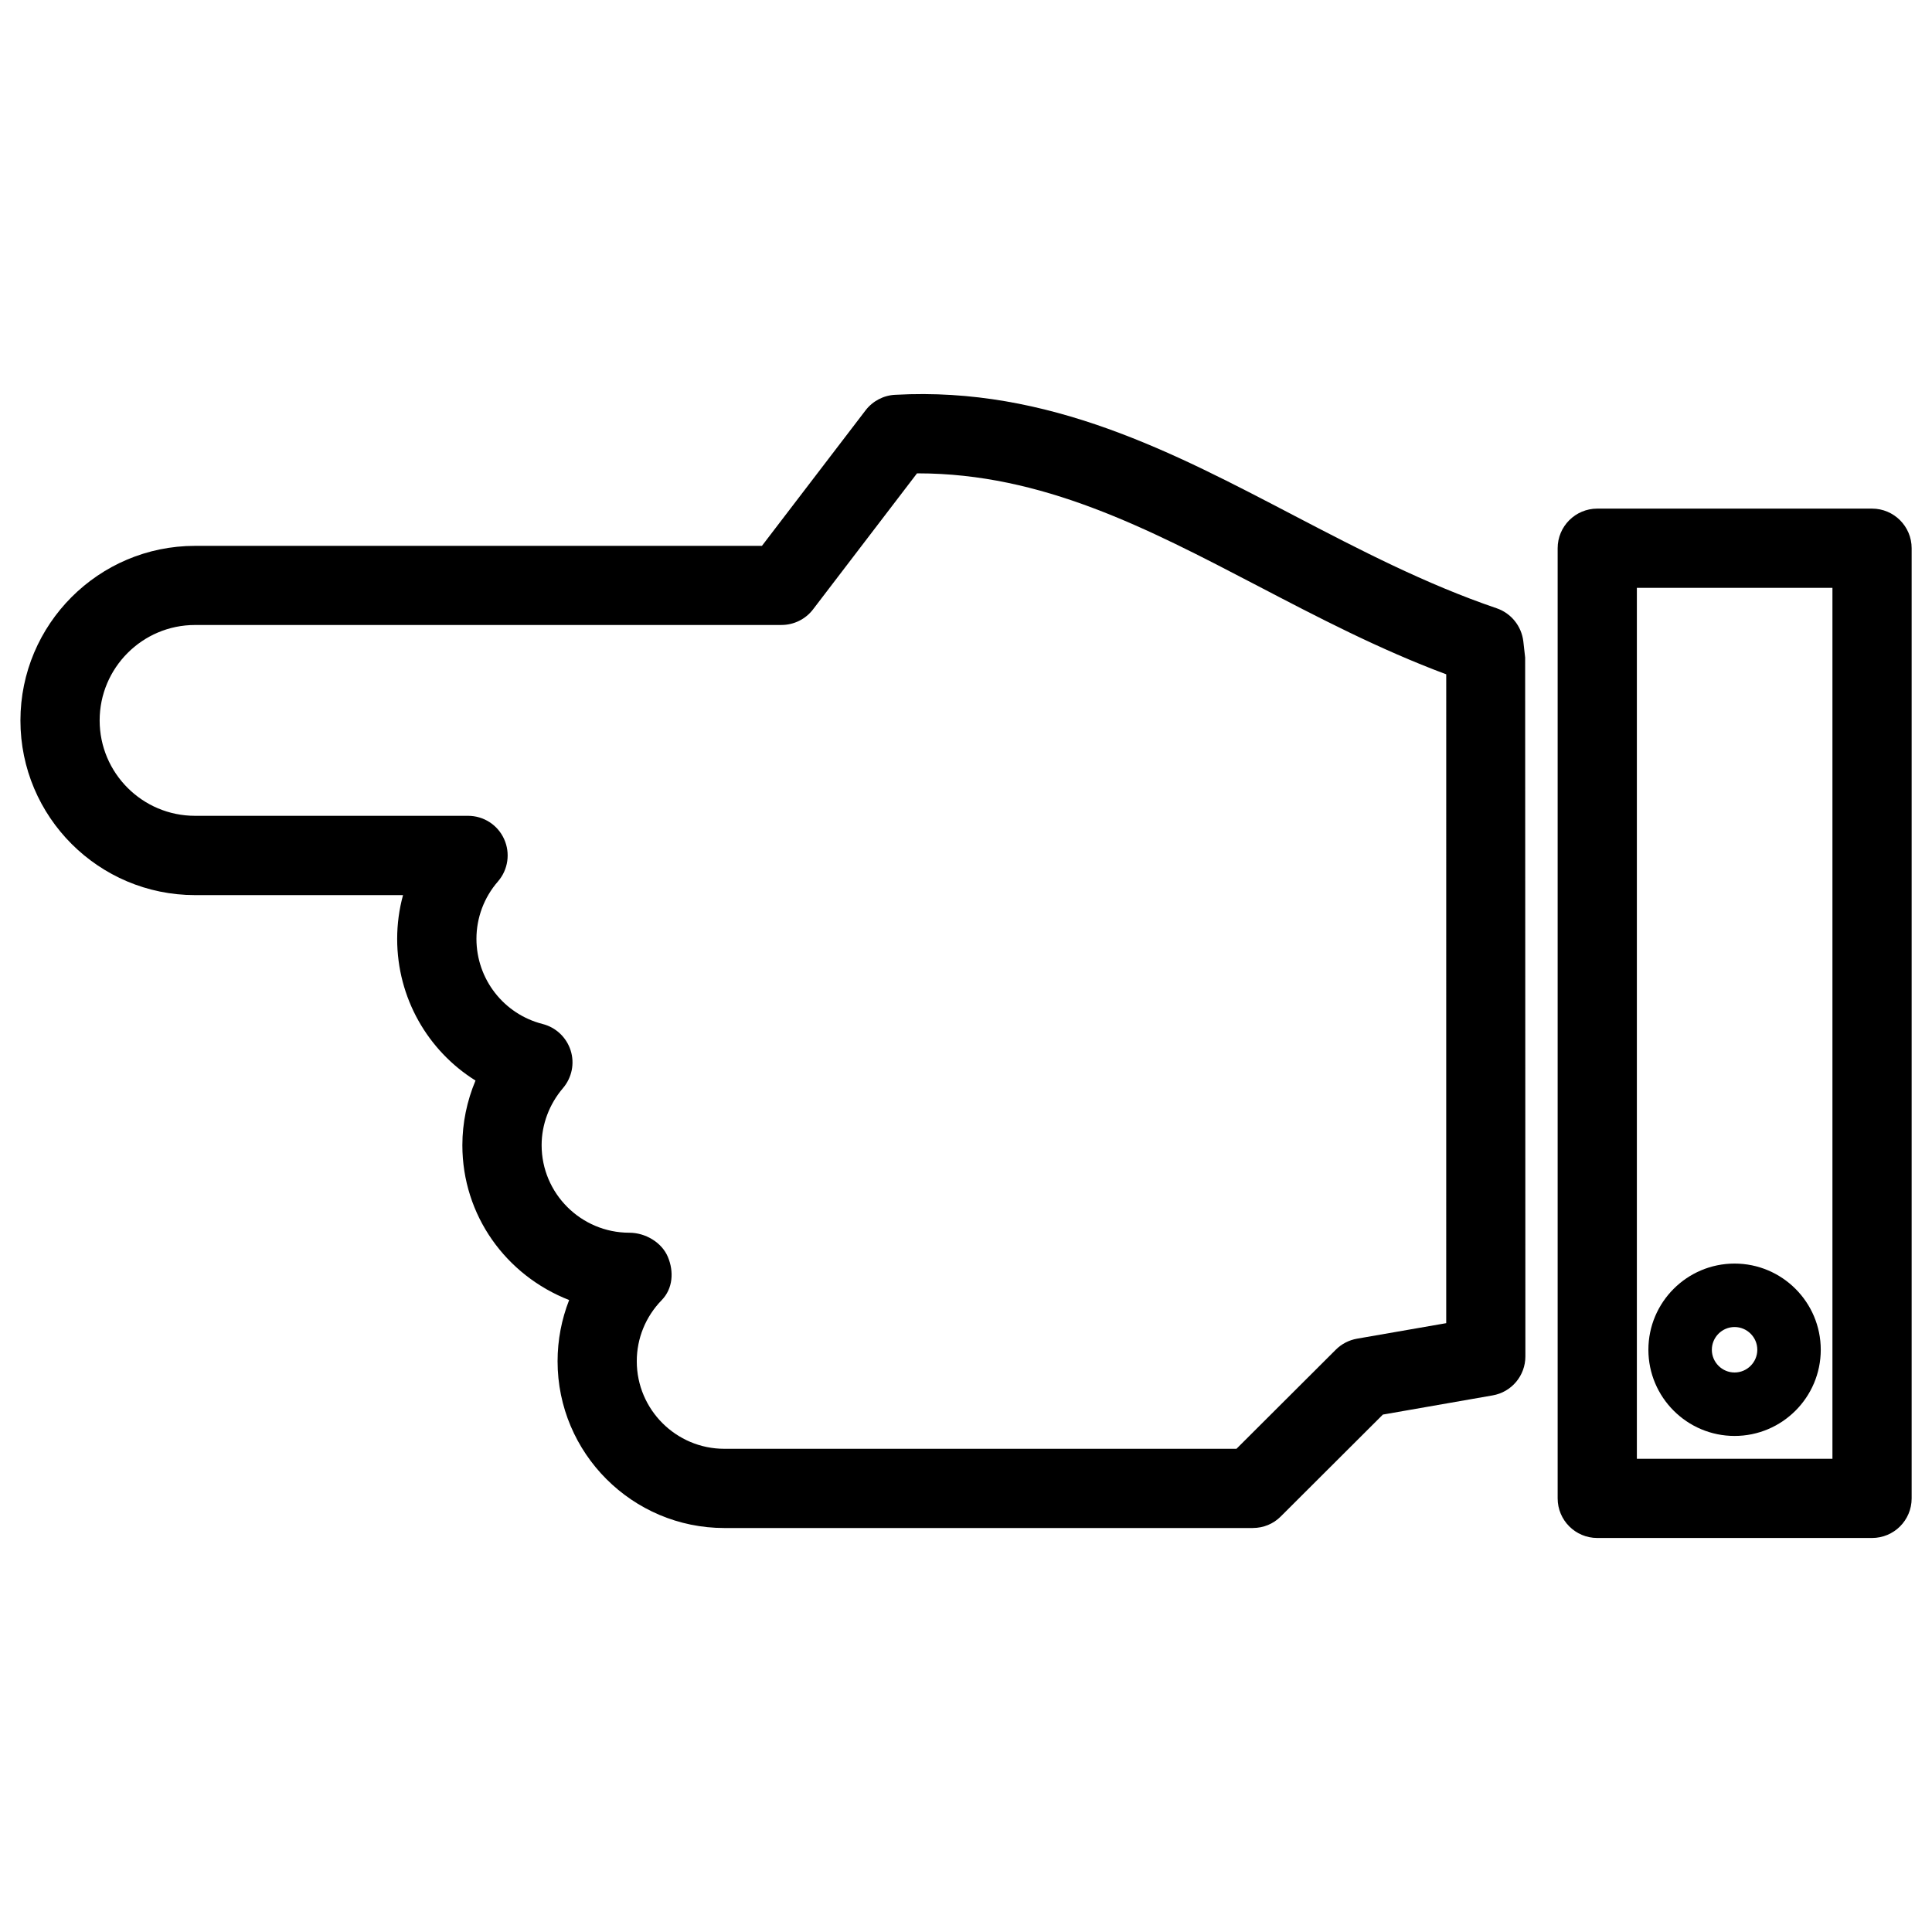 <?xml version="1.0" encoding="UTF-8"?>
<!-- Uploaded to: ICON Repo, www.svgrepo.com, Generator: ICON Repo Mixer Tools -->
<svg fill="#000000" width="800px" height="800px" version="1.1" viewBox="144 144 512 512" xmlns="http://www.w3.org/2000/svg">
 <g>
  <path d="m476.03 548.94h-140.08c-24.371 0-44.188-19.816-44.188-44.188 0-5.648 1.07-11.125 3.066-16.227-16.773-6.551-28.297-22.461-28.297-41.039 0-5.898 1.219-11.734 3.484-17.129-12.68-7.914-20.762-21.938-20.762-37.535 0-3.945 0.523-7.852 1.555-11.609h-55.129c-25.527 0-46.266-20.738-46.266-46.266 0-25.527 20.738-46.289 46.266-46.289h150.24l27.48-35.938c1.891-2.457 4.785-3.969 7.871-4.094 40.723-2.246 73.871 15.406 105.8 32.074 17.047 8.883 34.68 18.074 53.57 24.5 3.84 1.324 6.57 4.723 7.055 8.754l0.484 4.305 0.062 185.21c0 5.102-3.672 9.469-8.691 10.328l-29.074 5.082-27.039 26.977c-1.953 1.984-4.617 3.078-7.41 3.078zm-280.35-239.31c-13.938 0-25.273 11.355-25.273 25.297 0 13.938 11.336 25.273 25.273 25.273h72.359c4.113 0 7.852 2.394 9.551 6.152 1.699 3.738 1.07 8.125-1.617 11.23-3.695 4.242-5.711 9.637-5.711 15.219 0 10.664 7.223 19.941 17.527 22.566 3.504 0.883 6.32 3.527 7.43 6.992 1.113 3.441 0.336 7.223-2.016 9.992-3.652 4.281-5.668 9.656-5.668 15.137 0 12.785 10.434 23.195 23.238 23.195 4.219 0 8.586 2.519 10.223 6.422 1.637 3.906 1.324 8.375-1.617 11.418-4.277 4.387-6.629 10.137-6.629 16.227 0 12.785 10.41 23.195 23.195 23.195h135.73l26.324-26.262c1.531-1.531 3.484-2.539 5.625-2.918l23.637-4.113 0.004-171.95c-17.82-6.656-34.09-15.156-49.898-23.406-29.41-15.344-57.203-29.852-90.141-29.852h-0.211l-27.562 36.062c-1.992 2.606-5.098 4.117-8.352 4.117z"/>
  <path d="m640.11 551.58h-72.82c-5.793 0-10.496-4.703-10.496-10.496v-251.8c0-5.793 4.703-10.496 10.496-10.496h72.82c5.793 0 10.496 4.703 10.496 10.496v251.8c0 5.816-4.703 10.496-10.496 10.496zm-62.324-20.992h51.828v-230.81h-51.828z"/>
  <path d="m603.68 524.54c-12.594 0-22.84-10.242-22.84-22.84 0-12.594 10.242-22.84 22.84-22.84 12.594 0 22.84 10.242 22.84 22.84s-10.242 22.84-22.84 22.84zm0-28.863c-3.316 0-6.023 2.707-6.023 6.023s2.707 6.023 6.023 6.023 6.023-2.707 6.023-6.023c0.004-3.316-2.707-6.023-6.023-6.023z"/>
 </g>
</svg>